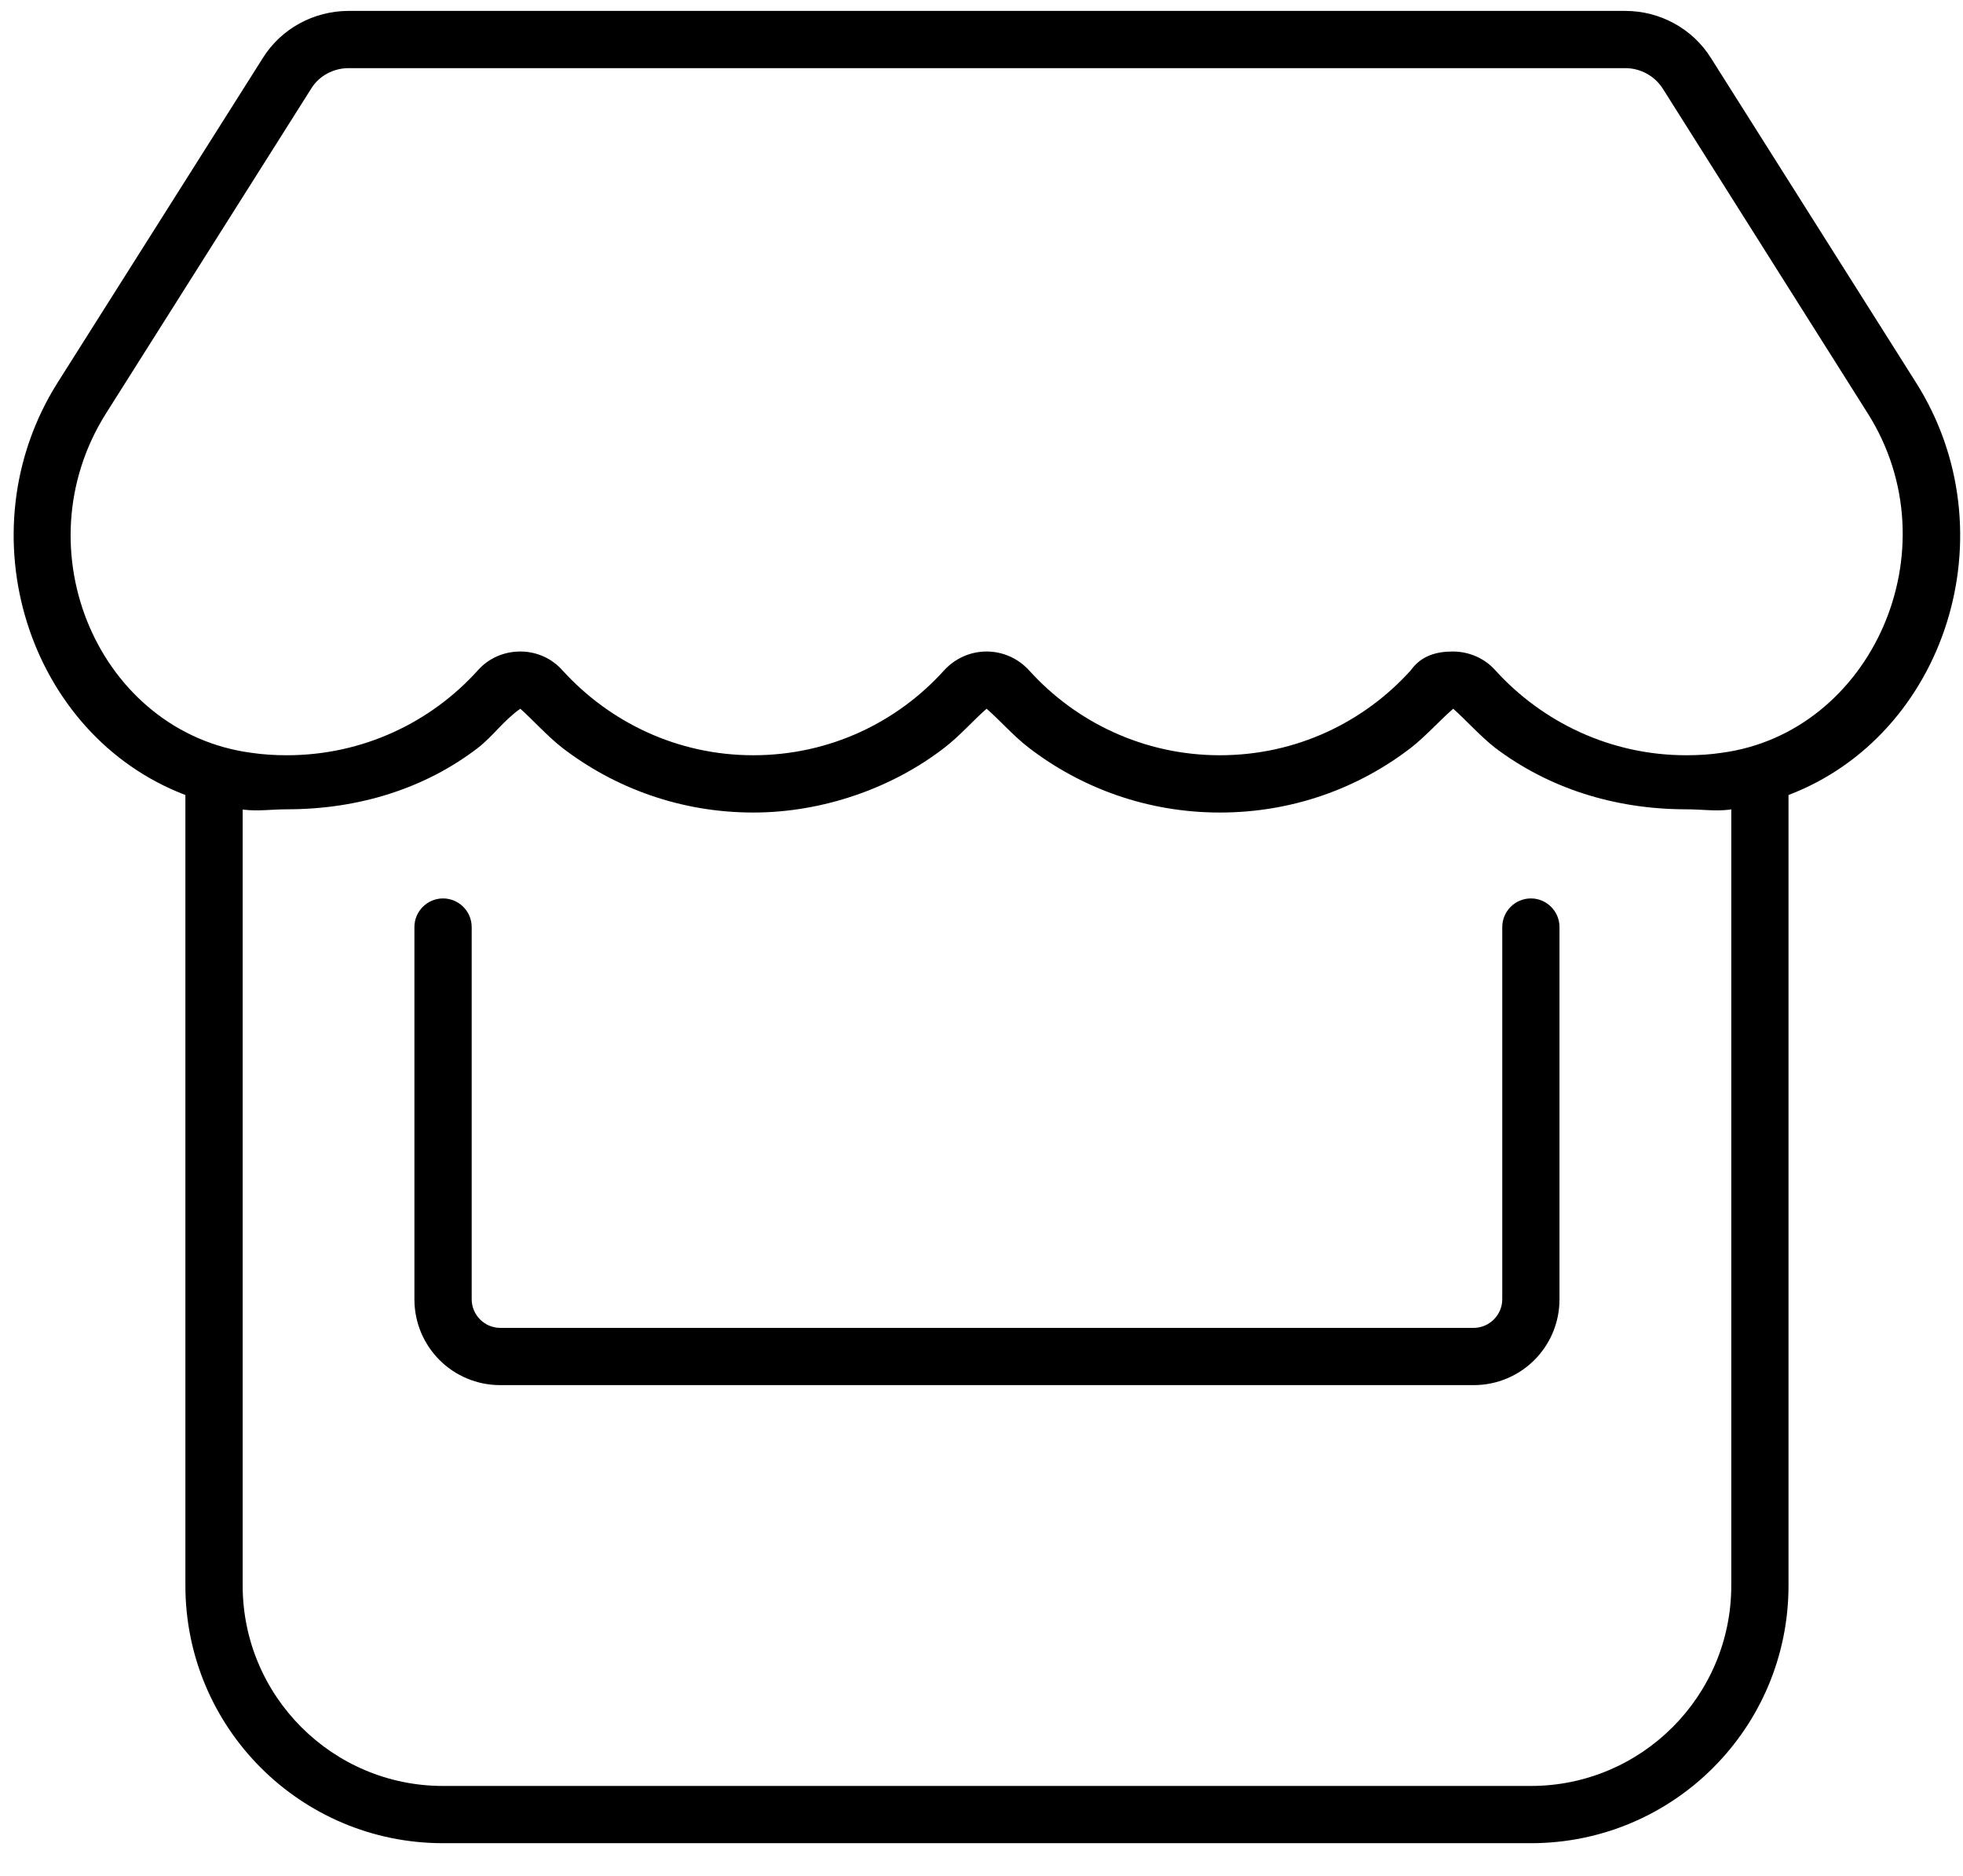<?xml version="1.0" encoding="UTF-8"?>
<svg width="45px" height="43px" viewBox="0 0 45 43" version="1.1" xmlns="http://www.w3.org/2000/svg" xmlns:xlink="http://www.w3.org/1999/xlink">
    <title>icon store</title>
    <g id="Assets" stroke="none" stroke-width="1" fill="none" fill-rule="evenodd">
        <g id="areaguides-amenities-table" transform="translate(-590, -395)" fill="#000000" fill-rule="nonzero">
            <g id="store" transform="translate(590.313, 395.25)">
                <path d="M10.5,29.531 C10.5,29.892 10.795,30.188 11.156,30.188 L33.468,30.188 C33.829,30.188 34.125,29.892 34.125,29.531 L34.125,21 C34.125,20.639 34.42,20.344 34.781,20.344 C35.142,20.344 35.437,20.639 35.437,21 L35.437,29.531 C35.437,30.622 34.559,31.5 33.468,31.5 L11.156,31.5 C10.065,31.5 9.187,30.622 9.187,29.531 L9.187,21 C9.187,20.639 9.482,20.344 9.843,20.344 C10.204,20.344 10.5,20.639 10.5,21 L10.5,29.531 Z M43.607,8.515 C45.789,11.96 44.288,16.603 40.687,17.973 L40.687,36.094 C40.687,39.359 38.046,42 34.781,42 L9.843,42 C6.582,42 3.937,39.359 3.937,36.094 L3.937,17.973 C0.335,16.603 -1.164,11.96 1.011,8.515 L5.714,1.077 C6.132,0.408 6.879,0 7.678,0 L36.946,0 C37.742,0 38.489,0.408 38.907,1.077 L43.607,8.515 L43.607,8.515 Z M37.8,1.774 C37.619,1.495 37.299,1.312 36.946,1.312 L7.678,1.312 C7.325,1.312 6.997,1.495 6.826,1.774 L6.823,1.778 L2.121,9.22 C0.141,12.354 1.969,16.538 5.441,17.005 C5.714,17.046 5.992,17.062 6.263,17.062 C8.014,17.062 9.573,16.3 10.639,15.118 C10.885,14.839 11.238,14.684 11.615,14.684 C11.984,14.684 12.337,14.839 12.583,15.118 C13.658,16.3 15.208,17.062 16.955,17.062 C18.711,17.062 20.261,16.3 21.328,15.118 C21.582,14.839 21.935,14.684 22.304,14.684 C22.673,14.684 23.026,14.839 23.28,15.118 C24.346,16.3 25.905,17.062 27.652,17.062 C29.408,17.062 30.958,16.3 32.025,15.118 C32.271,14.774 32.623,14.684 32.992,14.684 C33.362,14.684 33.723,14.839 33.969,15.118 C35.043,16.3 36.602,17.062 38.341,17.062 C38.628,17.062 38.891,17.046 39.161,17.005 C42.582,16.546 44.485,12.354 42.5,9.22 L37.8,1.774 L37.8,1.774 Z M33.96,16.89 C33.616,16.62 33.288,16.25 33.001,15.996 C32.705,16.25 32.377,16.62 32.033,16.89 C30.827,17.817 29.317,18.375 27.652,18.375 C25.995,18.375 24.478,17.817 23.272,16.89 C22.919,16.62 22.599,16.25 22.304,15.996 C22.009,16.25 21.689,16.62 21.336,16.89 C20.138,17.817 18.547,18.375 16.955,18.375 C15.298,18.375 13.781,17.817 12.575,16.89 C12.23,16.62 11.902,16.25 11.615,15.996 C11.246,16.25 10.992,16.62 10.647,16.89 C9.441,17.817 7.924,18.301 6.263,18.301 C5.93,18.301 5.595,18.35 5.269,18.309 L5.25,18.309 L5.25,36.094 C5.25,38.629 7.309,40.688 9.843,40.688 L34.781,40.688 C37.316,40.688 39.375,38.629 39.375,36.094 L39.375,18.301 L39.334,18.309 C39.014,18.35 38.685,18.301 38.341,18.301 C36.684,18.301 35.175,17.809 33.96,16.89 L33.96,16.89 Z" id="Shape"></path>
            </g>
        </g>
    </g>
</svg>